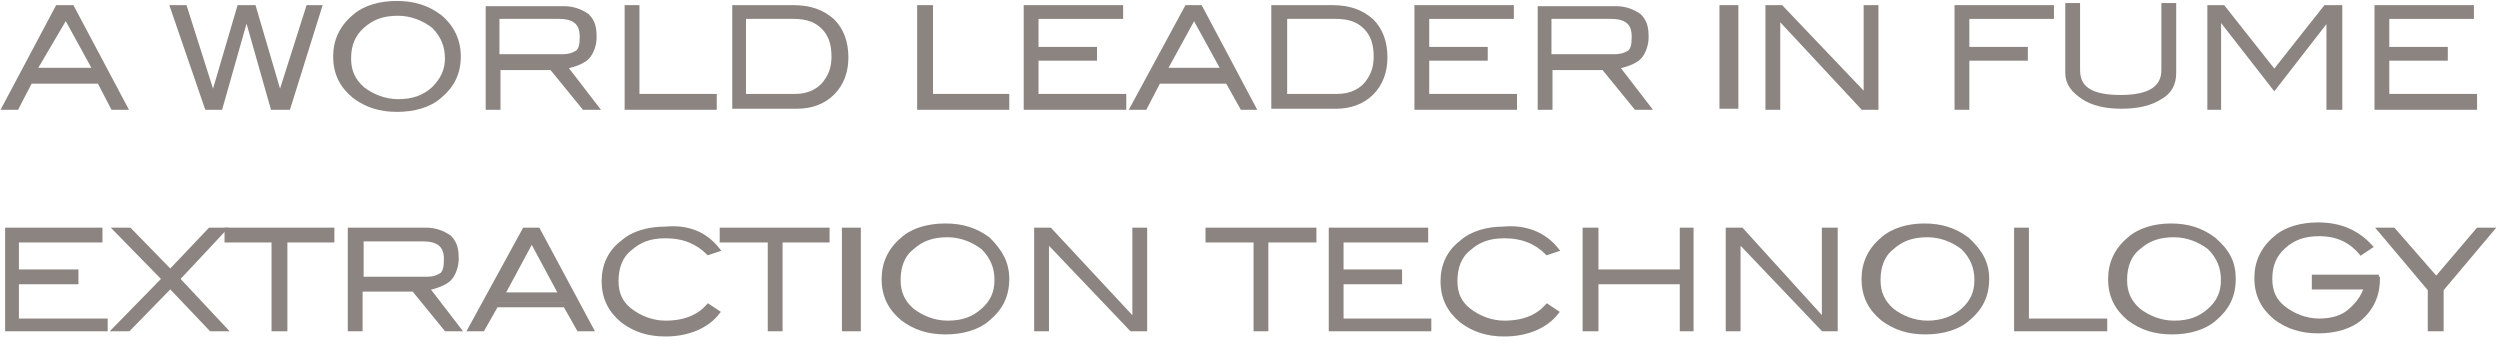 <?xml version="1.0" encoding="UTF-8"?> <svg xmlns="http://www.w3.org/2000/svg" xmlns:xlink="http://www.w3.org/1999/xlink" width="172px" height="24px" viewBox="0 0 172 24"><g id="Page-1" stroke="none" stroke-width="1" fill="none" fill-rule="evenodd"><g id="BOFA-Logo-Main"><g id="Group"><path d="M8.625,7.403 L7.763,7.403 L6.828,5.606 L2.084,5.606 L1.15,7.403 L0.287,7.403 L3.953,0.575 L4.888,0.575 L8.625,7.403 L8.625,7.403 Z M6.541,4.816 L4.528,1.15 L4.528,1.15 L2.444,4.816 L6.541,4.816 Z" id="Shape" fill="#8B8481" fill-rule="nonzero"></path><polygon id="Path" stroke="#8B8481" stroke-width="0.3" points="6.541 4.816 4.528 1.15 4.528 1.15 2.372 4.816"></polygon><polygon id="Path" stroke="#8B8481" stroke-width="0.3" points="8.625 7.403 7.763 7.403 6.828 5.606 2.084 5.606 1.15 7.403 0.287 7.403 3.953 0.503 4.959 0.503"></polygon><polyline id="Path" fill="#8B8481" fill-rule="nonzero" points="21.994 0.503 19.837 7.403 18.759 7.403 16.962 1.078 15.166 7.403 14.231 7.403 11.859 0.503 12.722 0.503 14.662 6.612 16.459 0.503 17.466 0.503 19.262 6.612 21.203 0.503 21.994 0.503"></polyline><polygon id="Path" stroke="#8B8481" stroke-width="0.3" points="21.994 0.503 19.837 7.403 18.759 7.403 16.962 1.078 15.166 7.403 14.231 7.403 11.859 0.503 12.722 0.503 14.662 6.612 16.459 0.503 17.466 0.503 19.262 6.612 21.203 0.503"></polygon><path d="M31.553,3.881 C31.553,5.031 31.122,5.894 30.259,6.612 C29.541,7.259 28.462,7.547 27.312,7.547 C26.163,7.547 25.228,7.259 24.366,6.612 C23.503,5.894 23.072,5.031 23.072,3.881 C23.072,2.803 23.503,1.869 24.366,1.15 C25.084,0.503 26.163,0.216 27.312,0.216 C28.462,0.216 29.397,0.503 30.259,1.15 C31.122,1.869 31.553,2.803 31.553,3.881 M30.762,4.025 C30.762,3.163 30.475,2.444 29.828,1.797 C29.181,1.294 28.319,0.934 27.384,0.934 C26.306,0.934 25.587,1.222 24.941,1.797 C24.294,2.372 24.006,3.091 24.006,4.025 C24.006,4.888 24.294,5.534 24.941,6.109 C25.587,6.612 26.45,6.972 27.384,6.972 C28.462,6.972 29.181,6.684 29.828,6.109 C30.475,5.463 30.762,4.816 30.762,4.025" id="Shape" fill="#8B8481" fill-rule="nonzero"></path><path d="M30.762,4.025 C30.762,3.163 30.475,2.444 29.828,1.797 C29.181,1.294 28.319,0.934 27.384,0.934 C26.306,0.934 25.587,1.222 24.941,1.797 C24.294,2.372 24.006,3.091 24.006,4.025 C24.006,4.888 24.294,5.534 24.941,6.109 C25.587,6.612 26.45,6.972 27.384,6.972 C28.462,6.972 29.181,6.684 29.828,6.109 C30.475,5.463 30.762,4.816 30.762,4.025 Z" id="Path" stroke="#8B8481" stroke-width="0.3"></path><path d="M31.553,3.881 C31.553,5.031 31.122,5.894 30.259,6.612 C29.541,7.259 28.462,7.547 27.312,7.547 C26.163,7.547 25.228,7.259 24.366,6.612 C23.503,5.894 23.072,5.031 23.072,3.881 C23.072,2.803 23.503,1.869 24.366,1.15 C25.084,0.503 26.163,0.216 27.312,0.216 C28.462,0.216 29.397,0.503 30.259,1.15 C31.122,1.869 31.553,2.803 31.553,3.881 Z" id="Path" stroke="#8B8481" stroke-width="0.3"></path><path d="M41.041,7.403 L40.178,7.403 L37.95,4.672 L34.284,4.672 L34.284,7.403 L33.566,7.403 L33.566,0.575 L38.812,0.575 C39.459,0.575 39.962,0.791 40.394,1.078 C40.825,1.509 40.897,1.941 40.897,2.587 C40.897,3.091 40.681,3.666 40.394,3.953 C40.106,4.241 39.531,4.456 38.884,4.6 L41.041,7.403 L41.041,7.403 Z M38.669,3.881 C39.1,3.881 39.388,3.809 39.747,3.594 C39.962,3.378 40.034,3.091 40.034,2.516 C40.034,1.581 39.531,1.15 38.453,1.15 L34.212,1.15 L34.212,3.881 L38.669,3.881 Z" id="Shape" fill="#8B8481" fill-rule="nonzero"></path><path d="M38.669,3.881 C39.1,3.881 39.388,3.809 39.747,3.594 C39.962,3.378 40.034,3.091 40.034,2.516 C40.034,1.581 39.531,1.15 38.453,1.15 L34.212,1.15 L34.212,3.881 L38.669,3.881 Z" id="Path" stroke="#8B8481" stroke-width="0.3"></path><path d="M41.041,7.403 L40.178,7.403 L37.95,4.672 L34.284,4.672 L34.284,7.403 L33.566,7.403 L33.566,0.575 L38.812,0.575 C39.459,0.575 39.962,0.791 40.394,1.078 C40.825,1.509 40.897,1.941 40.897,2.587 C40.897,3.091 40.681,3.666 40.394,3.953 C40.106,4.241 39.531,4.456 38.884,4.6 L41.041,7.403 Z" id="Path" stroke="#8B8481" stroke-width="0.3"></path><polyline id="Path" fill="#8B8481" fill-rule="nonzero" points="49.163 7.403 43.125 7.403 43.125 0.503 43.844 0.503 43.844 6.612 49.163 6.612 49.163 7.403"></polyline><polygon id="Path" stroke="#8B8481" stroke-width="0.3" points="49.163 7.403 43.125 7.403 43.125 0.503 43.844 0.503 43.844 6.612 49.163 6.612"></polygon><path d="M54.553,0.503 C55.703,0.503 56.566,0.791 57.284,1.438 C57.931,2.084 58.219,2.947 58.219,3.953 C58.219,4.888 57.931,5.75 57.284,6.397 C56.638,7.044 55.775,7.331 54.841,7.331 L50.528,7.331 L50.528,0.503 L54.553,0.503 L54.553,0.503 Z M54.697,6.612 C55.128,6.612 55.559,6.541 55.991,6.325 C56.422,6.109 56.709,5.822 56.925,5.463 C57.212,5.031 57.356,4.528 57.356,3.881 C57.356,3.019 57.141,2.372 56.638,1.869 C56.134,1.366 55.487,1.15 54.625,1.15 L51.175,1.15 L51.175,6.612 L54.697,6.612 Z" id="Shape" fill="#8B8481" fill-rule="nonzero"></path><path d="M54.697,6.612 C55.128,6.612 55.559,6.541 55.991,6.325 C56.422,6.109 56.709,5.822 56.925,5.463 C57.212,5.031 57.356,4.528 57.356,3.881 C57.356,3.019 57.141,2.372 56.638,1.869 C56.134,1.366 55.487,1.15 54.625,1.15 L51.175,1.15 L51.175,6.612 L54.697,6.612 Z" id="Path" stroke="#8B8481" stroke-width="0.3"></path><path d="M54.553,0.503 C55.703,0.503 56.566,0.791 57.284,1.438 C57.931,2.084 58.219,2.947 58.219,3.953 C58.219,4.888 57.931,5.75 57.284,6.397 C56.638,7.044 55.775,7.331 54.841,7.331 L50.528,7.331 L50.528,0.503 L54.553,0.503 L54.553,0.503 Z" id="Path" stroke="#8B8481" stroke-width="0.3"></path><polyline id="Path" fill="#8B8481" fill-rule="nonzero" points="69.287 7.403 63.25 7.403 63.25 0.503 64.041 0.503 64.041 6.612 69.287 6.612 69.287 7.403"></polyline><polygon id="Path" stroke="#8B8481" stroke-width="0.3" points="69.287 7.403 63.25 7.403 63.25 0.503 64.041 0.503 64.041 6.612 69.287 6.612"></polygon><polyline id="Path" fill="#8B8481" fill-rule="nonzero" points="77.338 7.403 70.581 7.403 70.581 0.503 77.122 0.503 77.122 1.15 71.3 1.15 71.3 3.378 75.325 3.378 75.325 4.025 71.3 4.025 71.3 6.612 77.338 6.612 77.338 7.403"></polyline><polygon id="Path" stroke="#8B8481" stroke-width="0.3" points="77.338 7.403 70.581 7.403 70.581 0.503 77.122 0.503 77.122 1.15 71.3 1.15 71.3 3.378 75.325 3.378 75.325 4.025 71.3 4.025 71.3 6.612 77.338 6.612"></polygon><path d="M86.25,7.403 L85.388,7.403 L84.453,5.606 L79.709,5.606 L78.775,7.403 L77.912,7.403 L81.578,0.575 L82.513,0.575 L86.25,7.403 L86.25,7.403 Z M84.166,4.816 L82.153,1.15 L82.153,1.15 L80.141,4.816 L84.166,4.816 Z" id="Shape" fill="#8B8481" fill-rule="nonzero"></path><polygon id="Path" stroke="#8B8481" stroke-width="0.3" points="84.166 4.816 82.153 1.15 82.153 1.15 80.141 4.816"></polygon><polygon id="Path" stroke="#8B8481" stroke-width="0.3" points="86.25 7.403 85.459 7.403 84.453 5.606 79.709 5.606 78.775 7.403 77.912 7.403 81.65 0.503 82.584 0.503"></polygon><path d="M91.641,0.503 C92.791,0.503 93.653,0.791 94.372,1.438 C95.019,2.084 95.306,2.947 95.306,3.953 C95.306,4.888 95.019,5.75 94.372,6.397 C93.725,7.044 92.862,7.331 91.928,7.331 L87.616,7.331 L87.616,0.503 L91.641,0.503 L91.641,0.503 Z M92,6.612 C92.431,6.612 92.862,6.541 93.294,6.325 C93.725,6.109 94.013,5.822 94.228,5.463 C94.516,5.031 94.659,4.528 94.659,3.881 C94.659,3.019 94.444,2.372 93.941,1.869 C93.438,1.366 92.791,1.15 91.928,1.15 L88.406,1.15 L88.406,6.612 L92,6.612 Z" id="Shape" fill="#8B8481" fill-rule="nonzero"></path><path d="M92,6.612 C92.431,6.612 92.862,6.541 93.294,6.325 C93.725,6.109 94.013,5.822 94.228,5.463 C94.516,5.031 94.659,4.528 94.659,3.881 C94.659,3.019 94.444,2.372 93.941,1.869 C93.438,1.366 92.791,1.15 91.928,1.15 L88.406,1.15 L88.406,6.612 L92,6.612 Z" id="Path" stroke="#8B8481" stroke-width="0.3"></path><path d="M91.641,0.503 C92.791,0.503 93.653,0.791 94.372,1.438 C95.019,2.084 95.306,2.947 95.306,3.953 C95.306,4.888 95.019,5.75 94.372,6.397 C93.725,7.044 92.862,7.331 91.928,7.331 L87.616,7.331 L87.616,0.503 L91.641,0.503 L91.641,0.503 Z" id="Path" stroke="#8B8481" stroke-width="0.3"></path><polyline id="Path" fill="#8B8481" fill-rule="nonzero" points="104.219 7.403 97.463 7.403 97.463 0.503 104.003 0.503 104.003 1.15 98.181 1.15 98.181 3.378 102.206 3.378 102.206 4.025 98.181 4.025 98.181 6.612 104.219 6.612 104.219 7.403"></polyline><polygon id="Path" stroke="#8B8481" stroke-width="0.3" points="104.219 7.403 97.463 7.403 97.463 0.503 104.003 0.503 104.003 1.15 98.181 1.15 98.181 3.378 102.206 3.378 102.206 4.025 98.181 4.025 98.181 6.612 104.219 6.612"></polygon><path d="M113.419,7.403 L112.556,7.403 L110.328,4.672 L106.662,4.672 L106.662,7.403 L105.944,7.403 L105.944,0.575 L111.191,0.575 C111.838,0.575 112.341,0.791 112.772,1.078 C113.203,1.509 113.275,1.941 113.275,2.587 C113.275,3.091 113.059,3.666 112.772,3.953 C112.484,4.241 111.909,4.456 111.263,4.6 L113.419,7.403 L113.419,7.403 Z M111.047,3.881 C111.478,3.881 111.766,3.809 112.125,3.594 C112.341,3.378 112.412,3.091 112.412,2.516 C112.412,1.581 111.909,1.15 110.831,1.15 L106.591,1.15 L106.591,3.881 L111.047,3.881 Z" id="Shape" fill="#8B8481" fill-rule="nonzero"></path><path d="M111.047,3.881 C111.478,3.881 111.766,3.809 112.125,3.594 C112.341,3.378 112.412,3.091 112.412,2.516 C112.412,1.581 111.909,1.15 110.831,1.15 L106.591,1.15 L106.591,3.881 L111.047,3.881 Z" id="Path" stroke="#8B8481" stroke-width="0.3"></path><path d="M113.419,7.403 L112.556,7.403 L110.328,4.672 L106.662,4.672 L106.662,7.403 L105.944,7.403 L105.944,0.575 L111.191,0.575 C111.838,0.575 112.341,0.791 112.772,1.078 C113.203,1.509 113.275,1.941 113.275,2.587 C113.275,3.091 113.059,3.666 112.772,3.953 C112.484,4.241 111.909,4.456 111.263,4.6 L113.419,7.403 Z" id="Path" stroke="#8B8481" stroke-width="0.3"></path><rect id="Rectangle" fill="#8B8481" fill-rule="nonzero" x="118.45" y="0.503" width="1" height="6.828"></rect><rect id="Rectangle" stroke="#8B8481" stroke-width="0.3" x="118.45" y="0.503" width="1" height="6.828"></rect><polyline id="Path" fill="#8B8481" fill-rule="nonzero" points="129.088 7.403 128.153 7.403 122.331 1.15 122.331 7.403 121.612 7.403 121.612 0.503 122.547 0.503 128.369 6.612 128.369 0.503 129.088 0.503 129.088 7.403"></polyline><polygon id="Path" stroke="#8B8481" stroke-width="0.3" points="129.088 7.403 128.153 7.403 122.331 1.15 122.331 7.403 121.612 7.403 121.612 0.503 122.547 0.503 128.369 6.612 128.369 0.503 129.088 0.503"></polygon><polyline id="Path" fill="#8B8481" fill-rule="nonzero" points="141.162 1.15 135.341 1.15 135.341 3.378 139.366 3.378 139.366 4.025 135.341 4.025 135.341 7.403 134.622 7.403 134.622 0.503 141.162 0.503 141.162 1.15"></polyline><polygon id="Path" stroke="#8B8481" stroke-width="0.3" points="141.162 1.15 135.341 1.15 135.341 3.378 139.366 3.378 139.366 4.025 135.341 4.025 135.341 7.403 134.622 7.403 134.622 0.503 141.162 0.503"></polygon><path d="M149.572,5.031 C149.572,5.75 149.284,6.325 148.637,6.684 C147.991,7.116 147.056,7.331 145.978,7.331 C144.828,7.331 143.966,7.116 143.319,6.684 C142.672,6.253 142.241,5.75 142.241,5.031 L142.241,0.359 L142.959,0.359 L142.959,4.816 C142.959,6.109 143.894,6.684 145.906,6.684 C147.919,6.684 148.853,6.037 148.853,4.816 L148.853,0.359 L149.572,0.359 L149.572,5.031" id="Path" fill="#8B8481" fill-rule="nonzero"></path><path d="M149.572,5.031 C149.572,5.75 149.284,6.325 148.637,6.684 C147.991,7.116 147.056,7.331 145.978,7.331 C144.828,7.331 143.966,7.116 143.319,6.684 C142.672,6.253 142.241,5.75 142.241,5.031 L142.241,0.359 L142.959,0.359 L142.959,4.816 C142.959,6.109 143.894,6.684 145.906,6.684 C147.919,6.684 148.853,6.037 148.853,4.816 L148.853,0.359 L149.572,0.359 L149.572,5.031 L149.572,5.031 Z" id="Path" stroke="#8B8481" stroke-width="0.3"></path><polyline id="Path" fill="#8B8481" fill-rule="nonzero" points="161 7.403 160.209 7.403 160.209 1.222 156.472 6.037 152.662 1.15 152.662 7.403 152.016 7.403 152.016 0.503 152.95 0.503 156.472 4.959 159.994 0.503 161 0.503 161 7.403"></polyline><polygon id="Path" stroke="#8B8481" stroke-width="0.3" points="161 7.403 160.209 7.403 160.209 1.222 156.472 6.037 152.662 1.15 152.662 7.403 152.016 7.403 152.016 0.503 152.95 0.503 156.472 4.959 159.994 0.503 161 0.503"></polygon><polyline id="Path" fill="#8B8481" fill-rule="nonzero" points="170.272 7.403 163.516 7.403 163.516 0.503 170.056 0.503 170.056 1.15 164.234 1.15 164.234 3.378 168.259 3.378 168.259 4.025 164.234 4.025 164.234 6.612 170.272 6.612 170.272 7.403"></polyline><polygon id="Path" stroke="#8B8481" stroke-width="0.3" points="170.272 7.403 163.516 7.403 163.516 0.503 170.056 0.503 170.056 1.15 164.234 1.15 164.234 3.378 168.259 3.378 168.259 4.025 164.234 4.025 164.234 6.612 170.272 6.612"></polygon></g><g id="Group" transform="translate(0, 15.094)"><path d="M49.378,2.084 L48.731,2.3 C48.013,1.581 47.078,1.15 45.784,1.15 C44.706,1.15 43.987,1.438 43.341,2.013 C42.694,2.516 42.406,3.306 42.406,4.241 C42.406,5.103 42.694,5.75 43.341,6.253 C43.987,6.756 44.85,7.116 45.784,7.116 C47.15,7.116 48.084,6.684 48.731,5.966 L49.378,6.397 C48.659,7.331 47.366,7.906 45.784,7.906 C44.634,7.906 43.7,7.619 42.837,6.972 C41.975,6.253 41.544,5.391 41.544,4.241 C41.544,3.163 41.975,2.228 42.837,1.581 C43.556,0.934 44.634,0.647 45.784,0.647 C47.366,0.503 48.516,1.006 49.378,2.084 Z" id="Path" stroke="#8B8481" stroke-width="0.3"></path><path d="M68.569,4.169 C68.569,3.306 68.281,2.587 67.634,1.941 C66.987,1.438 66.125,1.078 65.191,1.078 C64.112,1.078 63.394,1.366 62.747,1.941 C62.1,2.444 61.812,3.234 61.812,4.169 C61.812,5.031 62.1,5.678 62.747,6.253 C63.394,6.756 64.256,7.116 65.191,7.116 C66.269,7.116 66.987,6.828 67.634,6.253 C68.281,5.678 68.569,5.031 68.569,4.169 Z" id="Path" stroke="#8B8481" stroke-width="0.3"></path><path d="M69.287,4.097 C69.287,5.247 68.856,6.109 67.994,6.828 C67.275,7.475 66.197,7.763 65.047,7.763 C63.897,7.763 62.962,7.475 62.1,6.828 C61.237,6.109 60.806,5.247 60.806,4.097 C60.806,3.019 61.237,2.084 62.1,1.366 C62.819,0.719 63.897,0.431 65.047,0.431 C66.197,0.431 67.131,0.719 67.994,1.366 C68.856,2.228 69.287,3.019 69.287,4.097 Z" id="Path" stroke="#8B8481" stroke-width="0.3"></path><path d="M107.094,2.084 L106.447,2.3 C105.728,1.581 104.794,1.15 103.5,1.15 C102.422,1.15 101.703,1.438 101.056,2.013 C100.409,2.516 100.122,3.306 100.122,4.241 C100.122,5.103 100.409,5.75 101.056,6.253 C101.703,6.756 102.566,7.116 103.5,7.116 C104.866,7.116 105.8,6.684 106.447,5.966 L107.094,6.397 C106.375,7.331 105.081,7.906 103.5,7.906 C102.35,7.906 101.416,7.619 100.553,6.972 C99.691,6.253 99.259,5.391 99.259,4.241 C99.259,3.163 99.691,2.228 100.553,1.581 C101.272,0.934 102.35,0.647 103.428,0.647 C104.938,0.503 106.231,1.006 107.094,2.084 Z" id="Path" stroke="#8B8481" stroke-width="0.3"></path><path d="M135.988,4.169 C135.988,3.306 135.7,2.587 135.053,1.941 C134.406,1.438 133.544,1.078 132.609,1.078 C131.531,1.078 130.812,1.366 130.166,1.941 C129.519,2.444 129.231,3.234 129.231,4.169 C129.231,5.031 129.519,5.678 130.166,6.253 C130.812,6.756 131.675,7.116 132.609,7.116 C133.544,7.116 134.406,6.828 135.053,6.253 C135.7,5.678 135.988,5.031 135.988,4.169 Z" id="Path" stroke="#8B8481" stroke-width="0.3"></path><path d="M136.706,4.097 C136.706,5.247 136.275,6.109 135.412,6.828 C134.694,7.475 133.616,7.763 132.466,7.763 C131.316,7.763 130.381,7.475 129.519,6.828 C128.656,6.109 128.225,5.247 128.225,4.097 C128.225,3.019 128.656,2.084 129.519,1.366 C130.238,0.719 131.316,0.431 132.394,0.431 C133.544,0.431 134.478,0.719 135.341,1.366 C136.275,2.228 136.706,3.019 136.706,4.097 Z" id="Path" stroke="#8B8481" stroke-width="0.3"></path><path d="M152.95,4.169 C152.95,3.306 152.662,2.587 152.016,1.941 C151.369,1.438 150.506,1.078 149.572,1.078 C148.494,1.078 147.775,1.366 147.128,1.941 C146.481,2.444 146.194,3.234 146.194,4.169 C146.194,5.031 146.481,5.678 147.128,6.253 C147.775,6.756 148.637,7.116 149.572,7.116 C150.65,7.116 151.369,6.828 152.016,6.253 C152.662,5.678 152.95,5.031 152.95,4.169 Z" id="Path" stroke="#8B8481" stroke-width="0.3"></path><path d="M153.669,4.097 C153.669,5.247 153.238,6.109 152.375,6.828 C151.656,7.475 150.578,7.763 149.428,7.763 C148.278,7.763 147.344,7.475 146.481,6.828 C145.619,6.109 145.188,5.247 145.188,4.097 C145.188,3.019 145.619,2.084 146.481,1.366 C147.2,0.719 148.278,0.431 149.356,0.431 C150.506,0.431 151.441,0.719 152.303,1.366 C153.309,2.228 153.669,3.019 153.669,4.097 Z" id="Path" stroke="#8B8481" stroke-width="0.3"></path><path d="M163.588,4.097 C163.588,5.247 163.156,6.109 162.438,6.756 C161.719,7.403 160.641,7.691 159.491,7.691 C158.341,7.691 157.406,7.403 156.544,6.756 C155.681,6.037 155.25,5.175 155.25,4.025 C155.25,2.947 155.681,2.013 156.544,1.294 C157.262,0.647 158.341,0.359 159.491,0.359 C161,0.359 162.15,0.863 163.084,1.869 L162.438,2.3 C161.719,1.438 160.784,1.006 159.562,1.006 C158.484,1.006 157.766,1.294 157.119,1.869 C156.472,2.444 156.184,3.163 156.184,4.097 C156.184,4.959 156.472,5.606 157.119,6.109 C157.766,6.612 158.628,6.972 159.562,6.972 C160.425,6.972 161.144,6.756 161.647,6.325 C162.15,5.894 162.581,5.391 162.797,4.672 L159.203,4.672 L159.203,3.953 L163.516,3.953 L163.516,4.097 L163.588,4.097 Z" id="Path" stroke="#8B8481" stroke-width="0.3"></path><g><polyline id="Path" fill="#8B8481" fill-rule="nonzero" points="7.259 7.547 0.503 7.547 0.503 0.719 6.9 0.719 6.9 1.438 1.15 1.438 1.15 3.594 5.247 3.594 5.247 4.312 1.15 4.312 1.15 6.972 7.259 6.972 7.259 7.547"></polyline><polygon id="Path" stroke="#8B8481" stroke-width="0.3" points="7.259 7.547 0.503 7.547 0.503 0.719 6.9 0.719 6.9 1.438 1.15 1.438 1.15 3.594 5.247 3.594 5.247 4.312 1.15 4.312 1.15 6.972 7.259 6.972"></polygon><polyline id="Path" fill="#8B8481" fill-rule="nonzero" points="15.453 7.547 14.519 7.547 11.716 4.6 8.841 7.547 7.906 7.547 11.284 4.097 7.978 0.719 8.912 0.719 11.716 3.594 14.447 0.719 15.381 0.719 12.219 4.097 15.453 7.547"></polyline><polygon id="Path" stroke="#8B8481" stroke-width="0.3" points="15.453 7.547 14.519 7.547 11.716 4.6 8.841 7.547 7.906 7.547 11.284 4.097 7.978 0.719 8.912 0.719 11.716 3.594 14.447 0.719 15.381 0.719 12.219 4.097"></polygon><polyline id="Path" fill="#8B8481" fill-rule="nonzero" points="22.856 1.438 19.622 1.438 19.622 7.547 18.831 7.547 18.831 1.438 15.597 1.438 15.597 0.719 22.856 0.719 22.856 1.438"></polyline><polygon id="Path" stroke="#8B8481" stroke-width="0.3" points="22.856 1.438 19.622 1.438 19.622 7.547 18.831 7.547 18.831 1.438 15.597 1.438 15.597 0.719 22.856 0.719"></polygon><path d="M31.553,7.547 L30.691,7.547 L28.462,4.816 L24.797,4.816 L24.797,7.547 L24.078,7.547 L24.078,0.719 L29.325,0.719 C29.972,0.719 30.475,0.934 30.906,1.222 C31.337,1.653 31.409,2.084 31.409,2.731 C31.409,3.234 31.194,3.809 30.906,4.097 C30.619,4.384 30.044,4.6 29.397,4.744 L31.553,7.547 L31.553,7.547 Z M29.325,4.097 C29.756,4.097 30.044,4.025 30.403,3.809 C30.619,3.594 30.691,3.306 30.691,2.731 C30.691,1.797 30.188,1.366 29.109,1.366 L24.869,1.366 L24.869,4.097 L29.325,4.097 Z" id="Shape" fill="#8B8481" fill-rule="nonzero"></path><path d="M29.325,4.097 C29.756,4.097 30.044,4.025 30.403,3.809 C30.619,3.594 30.691,3.306 30.691,2.731 C30.691,1.797 30.188,1.366 29.109,1.366 L24.869,1.366 L24.869,4.097 L29.325,4.097 Z" id="Path" stroke="#8B8481" stroke-width="0.3"></path><path d="M31.553,7.547 L30.691,7.547 L28.462,4.816 L24.797,4.816 L24.797,7.547 L24.078,7.547 L24.078,0.719 L29.325,0.719 C29.972,0.719 30.475,0.934 30.906,1.222 C31.337,1.653 31.409,2.084 31.409,2.731 C31.409,3.234 31.194,3.809 30.906,4.097 C30.619,4.384 30.044,4.6 29.397,4.744 L31.553,7.547 Z" id="Path" stroke="#8B8481" stroke-width="0.3"></path><path d="M40.681,7.547 L39.819,7.547 L38.884,5.75 L34.141,5.75 L33.206,7.547 L32.344,7.547 L36.009,0.719 L36.944,0.719 L40.681,7.547 L40.681,7.547 Z M38.597,5.175 L36.584,1.509 L36.584,1.509 L34.572,5.175 L38.597,5.175 Z" id="Shape" fill="#8B8481" fill-rule="nonzero"></path><polygon id="Path" stroke="#8B8481" stroke-width="0.3" points="38.597 5.175 36.584 1.438 36.584 1.438 34.572 5.175"></polygon><polygon id="Path" stroke="#8B8481" stroke-width="0.3" points="40.681 7.547 39.819 7.547 38.884 5.894 34.141 5.894 33.206 7.547 32.344 7.547 36.081 0.719 37.016 0.719"></polygon><path d="M49.378,2.084 L48.731,2.3 C48.013,1.581 47.078,1.15 45.784,1.15 C44.706,1.15 43.987,1.438 43.341,2.013 C42.694,2.516 42.406,3.306 42.406,4.241 C42.406,5.103 42.694,5.75 43.341,6.253 C43.987,6.756 44.85,7.116 45.784,7.116 C47.15,7.116 48.084,6.684 48.731,5.966 L49.378,6.397 C48.659,7.331 47.366,7.906 45.784,7.906 C44.634,7.906 43.7,7.619 42.837,6.972 C41.975,6.253 41.544,5.391 41.544,4.241 C41.544,3.163 41.975,2.228 42.837,1.581 C43.556,0.934 44.634,0.647 45.784,0.647 C47.366,0.503 48.516,1.006 49.378,2.084" id="Path" fill="#8B8481" fill-rule="nonzero"></path><polyline id="Path" fill="#8B8481" fill-rule="nonzero" points="56.925 1.438 53.691 1.438 53.691 7.547 52.972 7.547 52.972 1.438 49.666 1.438 49.666 0.719 56.925 0.719 56.925 1.438"></polyline><polygon id="Path" stroke="#8B8481" stroke-width="0.3" points="56.925 1.438 53.691 1.438 53.691 7.547 52.972 7.547 52.972 1.438 49.666 1.438 49.666 0.719 56.925 0.719"></polygon><rect id="Rectangle" fill="#8B8481" fill-rule="nonzero" x="58.075" y="0.719" width="1" height="6.828"></rect><rect id="Rectangle" stroke="#8B8481" stroke-width="0.3" x="58.075" y="0.719" width="1" height="6.828"></rect><path d="M69.287,4.097 C69.287,5.247 68.856,6.109 67.994,6.828 C67.275,7.475 66.197,7.763 65.047,7.763 C63.897,7.763 62.962,7.475 62.1,6.828 C61.237,6.109 60.806,5.247 60.806,4.097 C60.806,3.019 61.237,2.084 62.1,1.366 C62.819,0.719 63.897,0.431 64.975,0.431 C66.125,0.431 67.059,0.719 67.922,1.366 C68.856,2.228 69.287,3.019 69.287,4.097 M68.569,4.169 C68.569,3.306 68.281,2.587 67.634,1.941 C66.987,1.438 66.125,1.078 65.191,1.078 C64.112,1.078 63.394,1.366 62.747,1.941 C62.1,2.444 61.812,3.234 61.812,4.169 C61.812,5.031 62.1,5.678 62.747,6.253 C63.394,6.756 64.256,7.116 65.191,7.116 C66.269,7.116 66.987,6.828 67.634,6.253 C68.281,5.678 68.569,5.031 68.569,4.169" id="Shape" fill="#8B8481" fill-rule="nonzero"></path><polyline id="Path" fill="#8B8481" fill-rule="nonzero" points="78.775 7.547 77.841 7.547 72.019 1.438 72.019 7.547 71.3 7.547 71.3 0.719 72.234 0.719 78.056 6.972 78.056 0.719 78.775 0.719 78.775 7.547"></polyline><polygon id="Path" stroke="#8B8481" stroke-width="0.3" points="78.775 7.547 77.841 7.547 72.019 1.438 72.019 7.547 71.3 7.547 71.3 0.719 72.234 0.719 78.056 6.972 78.056 0.719 78.775 0.719"></polygon><polyline id="Path" fill="#8B8481" fill-rule="nonzero" points="90.419 1.438 87.112 1.438 87.112 7.547 86.394 7.547 86.394 1.438 83.088 1.438 83.088 0.719 90.419 0.719 90.419 1.438"></polyline><polygon id="Path" stroke="#8B8481" stroke-width="0.3" points="90.419 1.438 87.112 1.438 87.112 7.547 86.394 7.547 86.394 1.438 83.088 1.438 83.088 0.719 90.419 0.719"></polygon><polyline id="Path" fill="#8B8481" fill-rule="nonzero" points="98.325 7.547 91.569 7.547 91.569 0.719 98.109 0.719 98.109 1.438 92.287 1.438 92.287 3.594 96.312 3.594 96.312 4.312 92.287 4.312 92.287 6.972 98.325 6.972 98.325 7.547"></polyline><polygon id="Path" stroke="#8B8481" stroke-width="0.3" points="98.325 7.547 91.569 7.547 91.569 0.719 98.109 0.719 98.109 1.438 92.287 1.438 92.287 3.594 96.312 3.594 96.312 4.312 92.287 4.312 92.287 6.972 98.325 6.972"></polygon><path d="M107.094,2.084 L106.447,2.3 C105.728,1.581 104.794,1.15 103.5,1.15 C102.422,1.15 101.703,1.438 101.056,2.013 C100.409,2.516 100.122,3.306 100.122,4.241 C100.122,5.103 100.409,5.75 101.056,6.253 C101.703,6.756 102.566,7.116 103.5,7.116 C104.866,7.116 105.8,6.684 106.447,5.966 L107.094,6.397 C106.375,7.331 105.081,7.906 103.5,7.906 C102.35,7.906 101.416,7.619 100.553,6.972 C99.691,6.253 99.259,5.391 99.259,4.241 C99.259,3.163 99.691,2.228 100.553,1.581 C101.272,0.934 102.35,0.647 103.428,0.647 C104.938,0.503 106.231,1.006 107.094,2.084" id="Path" fill="#8B8481" fill-rule="nonzero"></path><polyline id="Path" fill="#8B8481" fill-rule="nonzero" points="116.366 7.547 115.719 7.547 115.719 4.312 109.825 4.312 109.825 7.547 109.034 7.547 109.034 0.719 109.825 0.719 109.825 3.594 115.719 3.594 115.719 0.719 116.366 0.719 116.366 7.547"></polyline><polygon id="Path" stroke="#8B8481" stroke-width="0.3" points="116.366 7.547 115.719 7.547 115.719 4.312 109.825 4.312 109.825 7.547 109.034 7.547 109.034 0.719 109.825 0.719 109.825 3.594 115.719 3.594 115.719 0.719 116.366 0.719"></polygon><polyline id="Path" fill="#8B8481" fill-rule="nonzero" points="126.284 7.547 125.422 7.547 119.6 1.438 119.6 7.547 118.881 7.547 118.881 0.719 119.816 0.719 125.494 6.972 125.494 0.719 126.284 0.719 126.284 7.547"></polyline><polygon id="Path" stroke="#8B8481" stroke-width="0.3" points="126.284 7.547 125.422 7.547 119.6 1.438 119.6 7.547 118.881 7.547 118.881 0.719 119.816 0.719 125.494 6.972 125.494 0.719 126.284 0.719"></polygon><path d="M136.706,4.097 C136.706,5.247 136.275,6.109 135.412,6.828 C134.694,7.475 133.616,7.763 132.466,7.763 C131.316,7.763 130.381,7.475 129.519,6.828 C128.656,6.109 128.225,5.247 128.225,4.097 C128.225,3.019 128.656,2.084 129.519,1.366 C130.238,0.719 131.316,0.431 132.394,0.431 C133.544,0.431 134.478,0.719 135.341,1.366 C136.275,2.228 136.706,3.019 136.706,4.097 M135.988,4.169 C135.988,3.306 135.7,2.587 135.053,1.941 C134.406,1.438 133.544,1.078 132.609,1.078 C131.531,1.078 130.812,1.366 130.166,1.941 C129.519,2.444 129.231,3.234 129.231,4.169 C129.231,5.031 129.519,5.678 130.166,6.253 C130.812,6.756 131.675,7.116 132.609,7.116 C133.544,7.116 134.406,6.828 135.053,6.253 C135.7,5.678 135.988,5.031 135.988,4.169" id="Shape" fill="#8B8481" fill-rule="nonzero"></path><polyline id="Path" fill="#8B8481" fill-rule="nonzero" points="144.828 7.547 138.719 7.547 138.719 0.719 139.438 0.719 139.438 6.972 144.828 6.972 144.828 7.547"></polyline><polygon id="Path" stroke="#8B8481" stroke-width="0.3" points="144.828 7.547 138.719 7.547 138.719 0.719 139.438 0.719 139.438 6.972 144.828 6.972"></polygon><path d="M153.669,4.097 C153.669,5.247 153.238,6.109 152.375,6.828 C151.656,7.475 150.578,7.763 149.428,7.763 C148.278,7.763 147.344,7.475 146.481,6.828 C145.619,6.109 145.188,5.247 145.188,4.097 C145.188,3.019 145.619,2.084 146.481,1.366 C147.2,0.719 148.278,0.431 149.356,0.431 C150.506,0.431 151.441,0.719 152.303,1.366 C153.309,2.228 153.669,3.019 153.669,4.097 M152.95,4.169 C152.95,3.306 152.662,2.587 152.016,1.941 C151.369,1.438 150.506,1.078 149.572,1.078 C148.494,1.078 147.775,1.366 147.128,1.941 C146.481,2.444 146.194,3.234 146.194,4.169 C146.194,5.031 146.481,5.678 147.128,6.253 C147.775,6.756 148.637,7.116 149.572,7.116 C150.65,7.116 151.369,6.828 152.016,6.253 C152.662,5.678 152.95,5.031 152.95,4.169" id="Shape" fill="#8B8481" fill-rule="nonzero"></path><path d="M163.588,4.097 C163.588,5.247 163.156,6.109 162.438,6.756 C161.719,7.403 160.641,7.691 159.491,7.691 C158.341,7.691 157.406,7.403 156.544,6.756 C155.681,6.037 155.25,5.175 155.25,4.025 C155.25,2.947 155.681,2.013 156.544,1.294 C157.262,0.647 158.341,0.359 159.491,0.359 C161,0.359 162.15,0.863 163.084,1.869 L162.438,2.3 C161.719,1.438 160.784,1.006 159.562,1.006 C158.484,1.006 157.766,1.294 157.119,1.869 C156.472,2.444 156.184,3.163 156.184,4.097 C156.184,4.959 156.472,5.606 157.119,6.109 C157.766,6.612 158.628,6.972 159.562,6.972 C160.425,6.972 161.144,6.756 161.647,6.325 C162.15,5.894 162.581,5.391 162.797,4.672 L159.203,4.672 L159.203,3.953 L163.516,3.953" id="Path" fill="#8B8481" fill-rule="nonzero"></path><polyline id="Path" fill="#8B8481" fill-rule="nonzero" points="171.422 0.719 167.972 4.816 167.972 7.547 167.181 7.547 167.181 4.816 163.731 0.719 164.666 0.719 167.613 4.097 170.488 0.719 171.422 0.719"></polyline><polygon id="Path" stroke="#8B8481" stroke-width="0.3" points="171.422 0.719 167.972 4.816 167.972 7.547 167.181 7.547 167.181 4.816 163.731 0.719 164.666 0.719 167.613 4.097 170.488 0.719"></polygon></g></g></g></g></svg> 